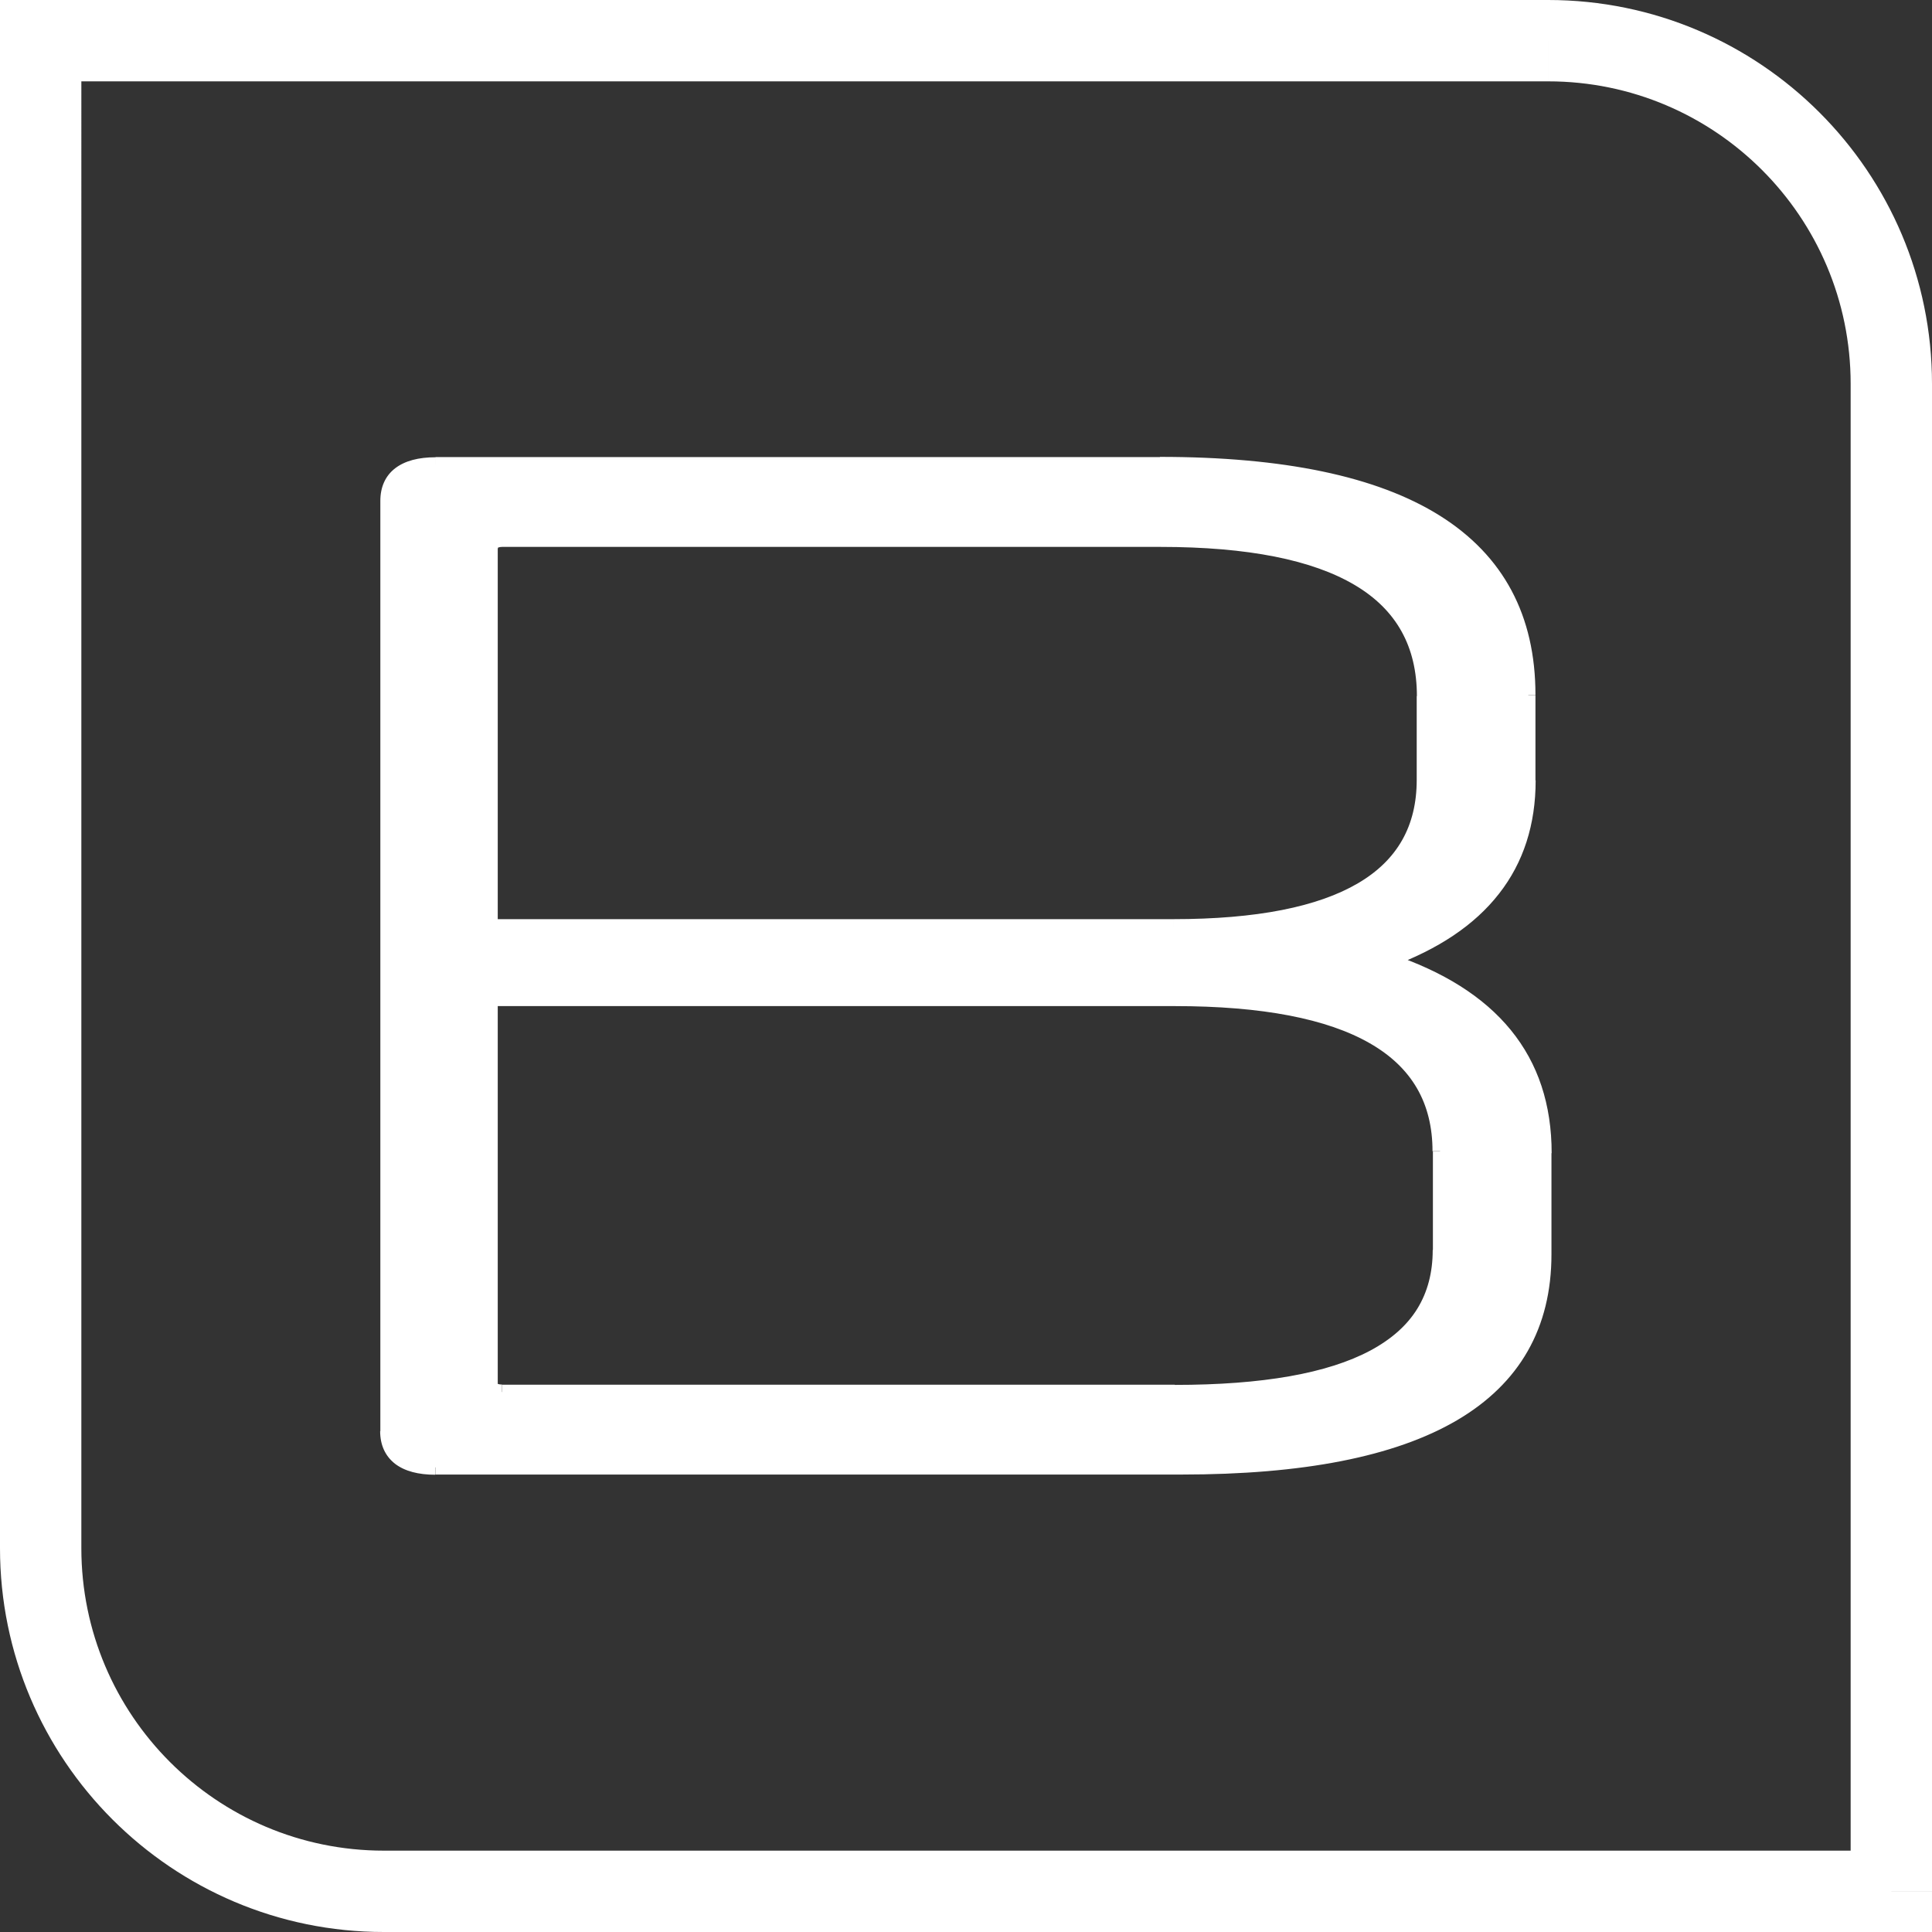 <svg xmlns="http://www.w3.org/2000/svg" id="Ebene_1" data-name="Ebene 1" viewBox="0 0 100.22 100.22"><rect x="0" y="0" width="100.22" height="100.22" fill="#333333" stroke="none"/><defs><style>      .cls-1 {        fill: #fff;        stroke-width: 0px;      }    </style></defs><path class="cls-1" d="m74.7,59.73c0-5.26-4.59-7.9-13.76-7.9H25.45v20c0,.23.23.38.6.38h34.89c9.17,0,13.76-2.41,13.76-7.37v-5.11Zm-.83-23.61c0-5.41-4.51-8.12-13.68-8.12H26.05c-.38,0-.6.15-.6.45v19.62h35.41c8.72,0,13.01-2.56,13.01-7.59v-4.36Zm6.24,28.95c0,7.37-6.32,11.05-18.8,11.05H22.59c-1.65,0-2.48-.68-2.48-1.88V25.98c0-1.2.83-1.88,2.48-1.88h37.59c12.71,0,19.1,3.99,19.1,11.96v4.44c0,4.43-2.41,7.52-7.29,9.32,5.41,1.81,8.12,5.11,8.12,10v5.26h0Z"></path><path class="cls-1" d="m75.08,64.84v-5.11h-.75v5.11h.75Zm-14.14,7.74c4.61,0,8.12-.6,10.49-1.87,1.19-.64,2.11-1.44,2.72-2.43.61-.99.92-2.14.92-3.44h-.75c0,1.18-.27,2.19-.8,3.05-.53.86-1.34,1.58-2.44,2.17-2.21,1.18-5.58,1.78-10.14,1.78v.75Zm-34.89,0h34.89v-.75H26.05v.75Zm-.98-.76c0,.26.14.47.33.59.18.12.41.16.64.16v-.75c-.14,0-.21-.03-.24-.04-.01,0,0,0,0,0,0,.01.01.03.01.03h-.75Zm0-20v20h.75v-20h-.75Zm35.86-.38H25.45v.75h35.49v-.75Zm14.14,8.28c0-2.77-1.22-4.86-3.63-6.25-2.38-1.37-5.9-2.03-10.51-2.03v.75c4.56,0,7.92.66,10.13,1.93,2.18,1.25,3.25,3.1,3.25,5.6h.75Zm-.83-19.25v-4.36h-.75v4.36h.75Zm-13.38,7.96c4.38,0,7.72-.64,9.96-1.96,2.28-1.34,3.42-3.36,3.42-6.01h-.75c0,2.38-1,4.16-3.05,5.36-2.08,1.22-5.25,1.86-9.58,1.86v.75Zm-35.41,0h35.41v-.75H25.45v.75Zm-.38-19.99v19.62h.75v-19.62h-.75Zm.98-.82c-.23,0-.47.04-.66.19-.21.15-.31.39-.31.64h.75s0-.04,0-.04c0,0,0,0,0,0,.01,0,.07-.04.22-.04v-.75Zm34.14,0H26.05v.75h34.14v-.75Zm14.05,8.49c0-2.83-1.19-4.99-3.58-6.41-2.36-1.41-5.86-2.08-10.47-2.08v.75c4.56,0,7.9.68,10.09,1.98,2.16,1.28,3.22,3.19,3.22,5.77h.75Zm6.24,28.96h0s-.75-.01-.75-.01h0s.75.01.75.01Zm-.75-5.26v5.26h.75v-5.26h-.75Zm-7.86-9.64c2.66.89,4.62,2.13,5.92,3.73,1.29,1.59,1.95,3.55,1.95,5.92h.75c0-2.52-.7-4.65-2.12-6.39-1.41-1.73-3.51-3.04-6.26-3.96l-.24.71Zm7.03-9.68c0,2.14-.58,3.94-1.73,5.42-1.16,1.48-2.92,2.67-5.31,3.55l.26.7c2.49-.92,4.37-2.17,5.64-3.8,1.27-1.62,1.9-3.59,1.9-5.88h-.75Zm0-4.44v4.44h.75v-4.44h-.75Zm-18.73-11.59c6.33,0,11.02.99,14.12,2.93,3.07,1.92,4.61,4.79,4.61,8.65h.75c0-4.11-1.66-7.22-4.96-9.29-3.27-2.05-8.13-3.05-14.52-3.05v.75Zm-37.59,0h37.59v-.75H22.59v.75Zm-2.1,1.51c0-.51.17-.86.48-1.09.32-.25.85-.41,1.63-.41v-.75c-.87,0-1.58.18-2.09.57-.52.4-.77.99-.77,1.69h.75Zm0,48.26V25.98h-.75v48.26h.75Zm2.1,1.51c-.78,0-1.31-.16-1.63-.41-.31-.24-.48-.59-.48-1.09h-.75c0,.7.25,1.28.77,1.69.51.39,1.22.57,2.09.57v-.75Zm38.72,0H22.59v.75h38.72v-.75Zm18.43-10.68c0,3.55-1.51,6.19-4.54,7.97-3.05,1.79-7.67,2.71-13.89,2.71v.75c6.27,0,11.04-.92,14.27-2.81,3.26-1.91,4.91-4.8,4.91-8.61h-.75Zm-54.29-13.24v-.38h-.38v.38h.38Zm0-3.76h-.38v.38h.38v-.38Zm46.54,1.75l-.13-.35-1,.37,1.01.34.12-.36Z"></path><path class="cls-1" d="m19.91,96c-8.66,0-15.69-7.03-15.69-15.69H0c0,10.98,8.92,19.91,19.91,19.91v-4.22Zm78.2,0H19.91v4.22h78.2v-4.22Zm-2.11-76.09v78.2h4.22V19.91h-4.22Zm-15.69-15.69c8.66,0,15.69,7.03,15.69,15.69h4.22c0-10.98-8.92-19.91-19.91-19.91v4.22ZM2.11,4.22h78.2V0H2.11v4.22Zm2.11,76.09V2.11H0v78.2h4.22Zm93.89,17.8v2.11h2.11v-2.11h-2.11ZM2.11,2.11V0H0v2.11h2.11Z"></path></svg>